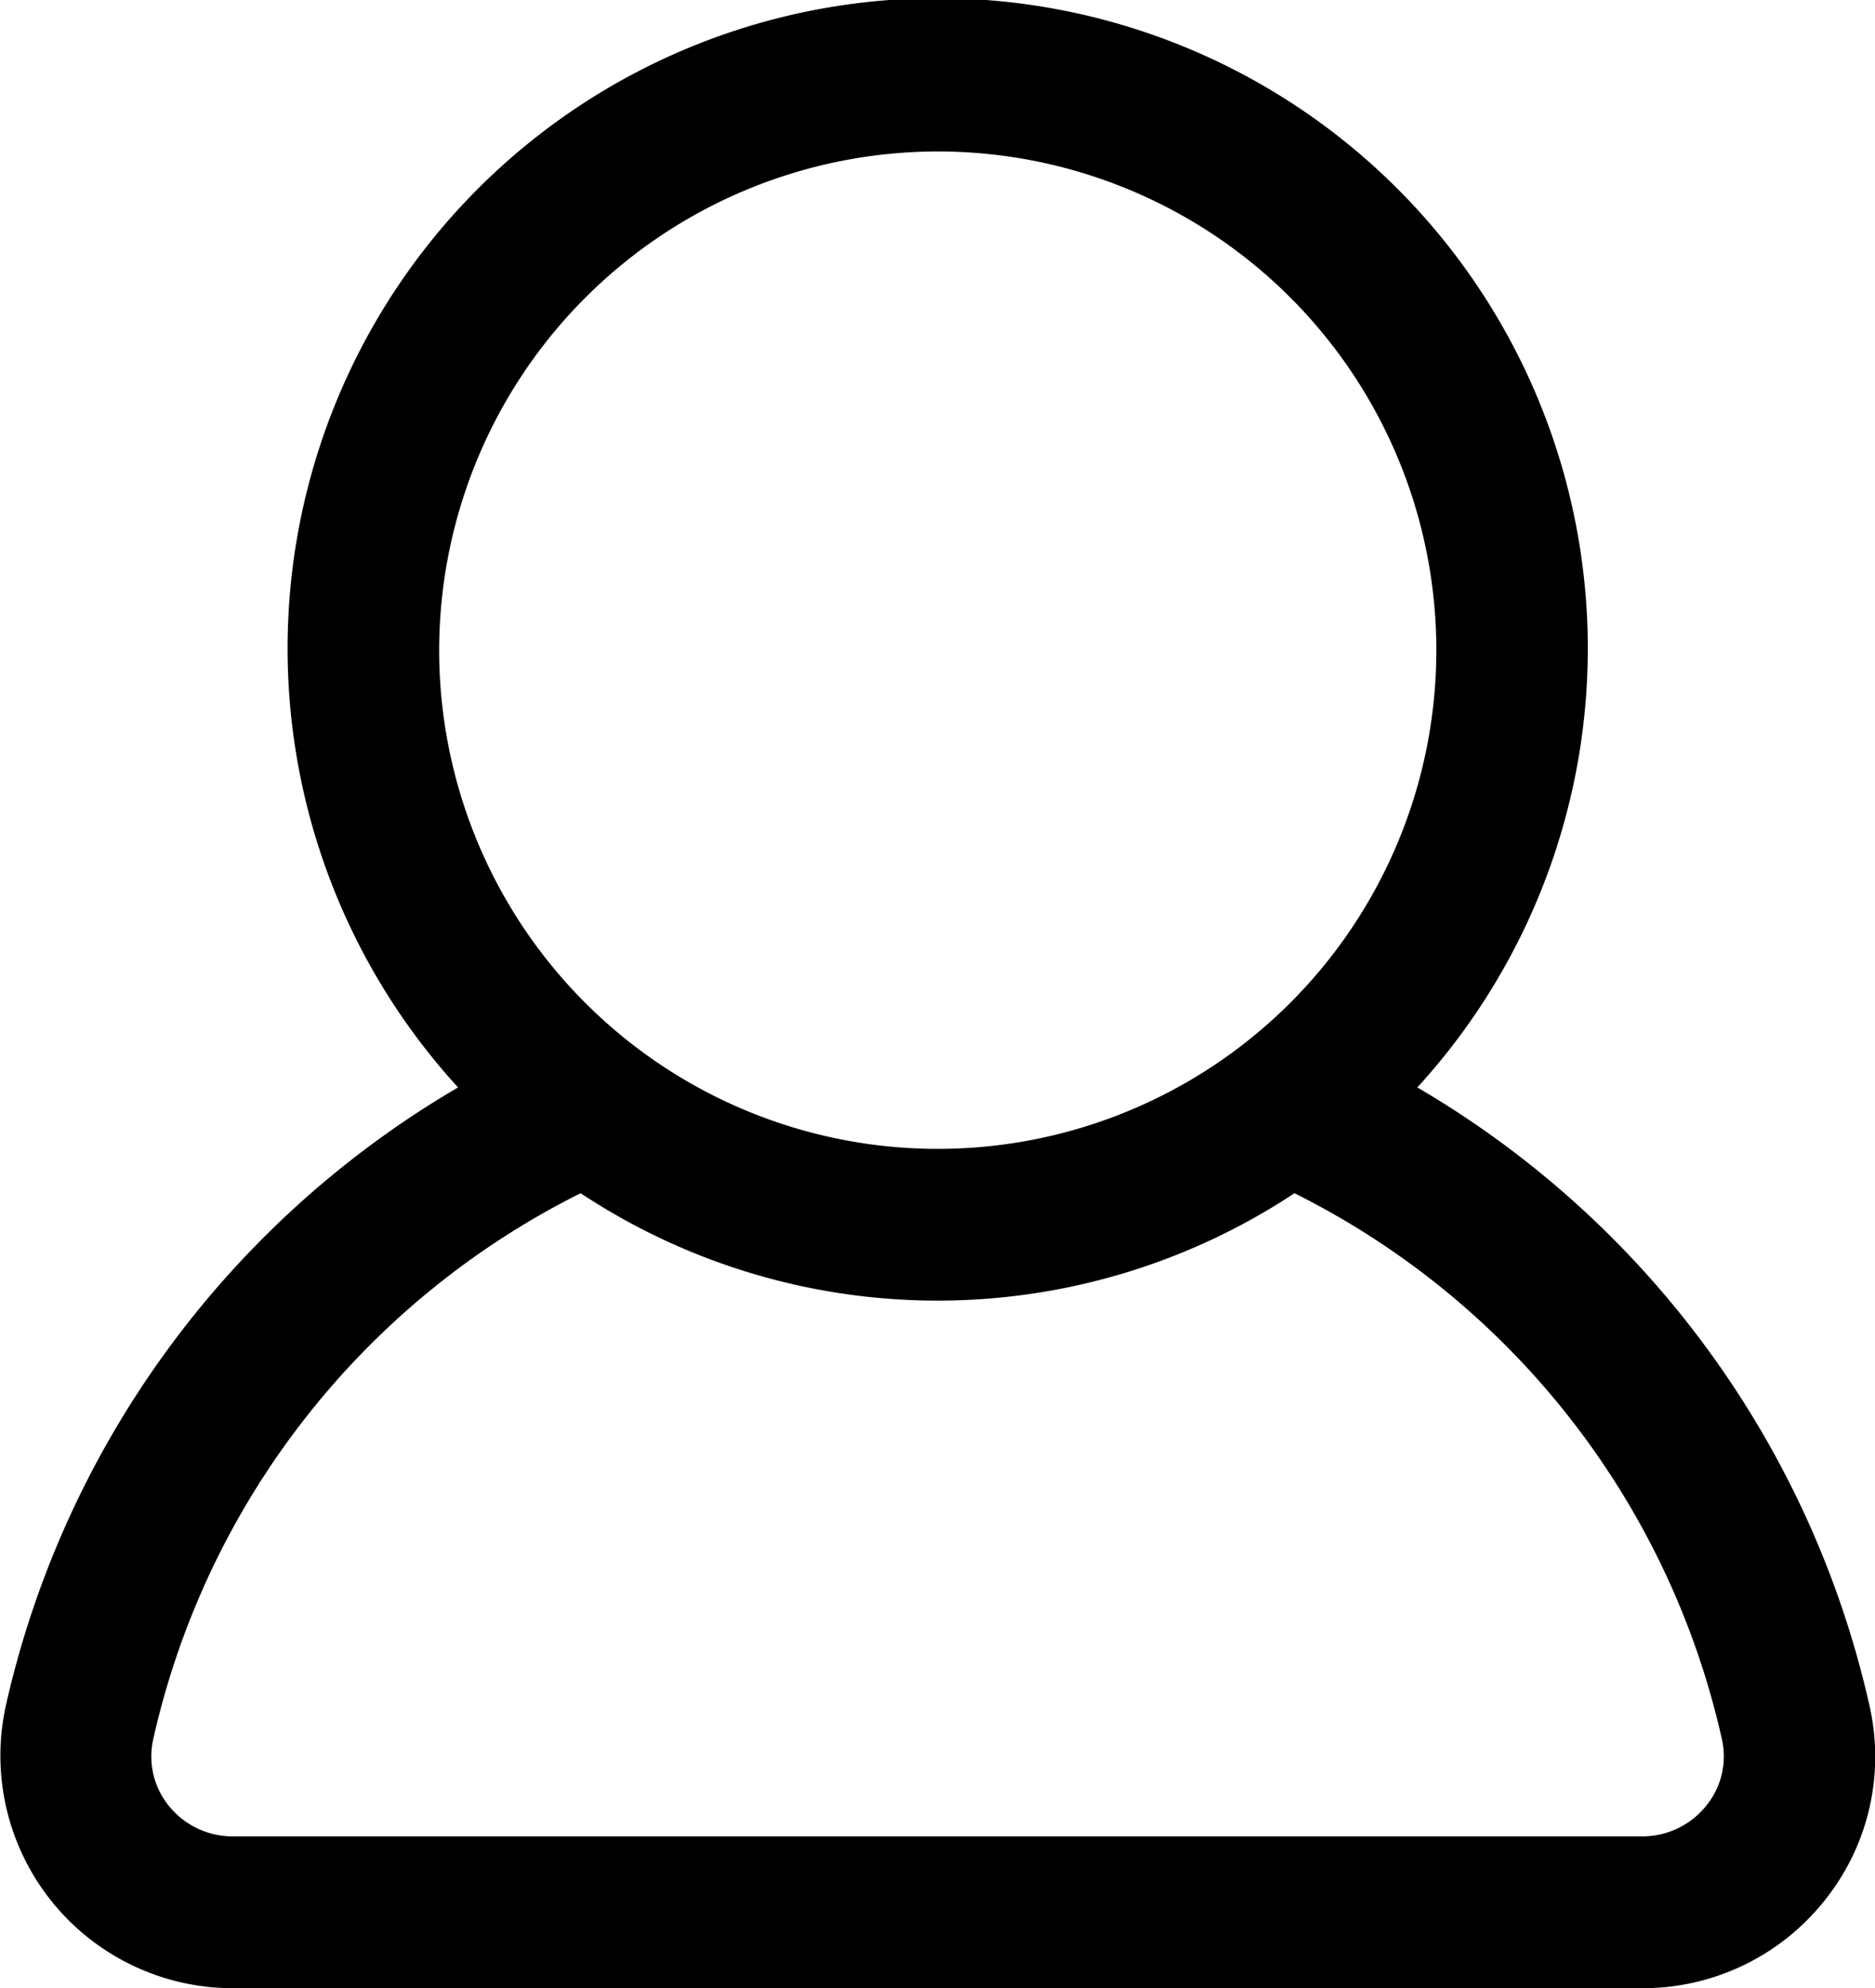 <svg xmlns="http://www.w3.org/2000/svg" width="18.649" height="19.769" viewBox="0 0 18.649 19.769">
  <path id="Path_13" data-name="Path 13" d="M956,800.913a9.545,9.545,0,0,0-4.5-6.16,6.466,6.466,0,1,0-9.541,0,9.549,9.549,0,0,0-4.5,6.157,2.312,2.312,0,0,0,2.264,2.8h14.014a2.31,2.31,0,0,0,1.809-.866A2.285,2.285,0,0,0,956,800.913Zm-9.271-15.467a4.959,4.959,0,1,1-4.958,4.959A4.964,4.964,0,0,1,946.727,785.446ZM954.37,801.9a.813.813,0,0,1-.636.3H939.72a.812.812,0,0,1-.635-.3.778.778,0,0,1-.158-.665,8.029,8.029,0,0,1,4.251-5.43,6.435,6.435,0,0,0,7.1,0,8.026,8.026,0,0,1,4.252,5.432A.777.777,0,0,1,954.37,801.9Z" transform="translate(-937.403 -783.94)"/>
</svg>
